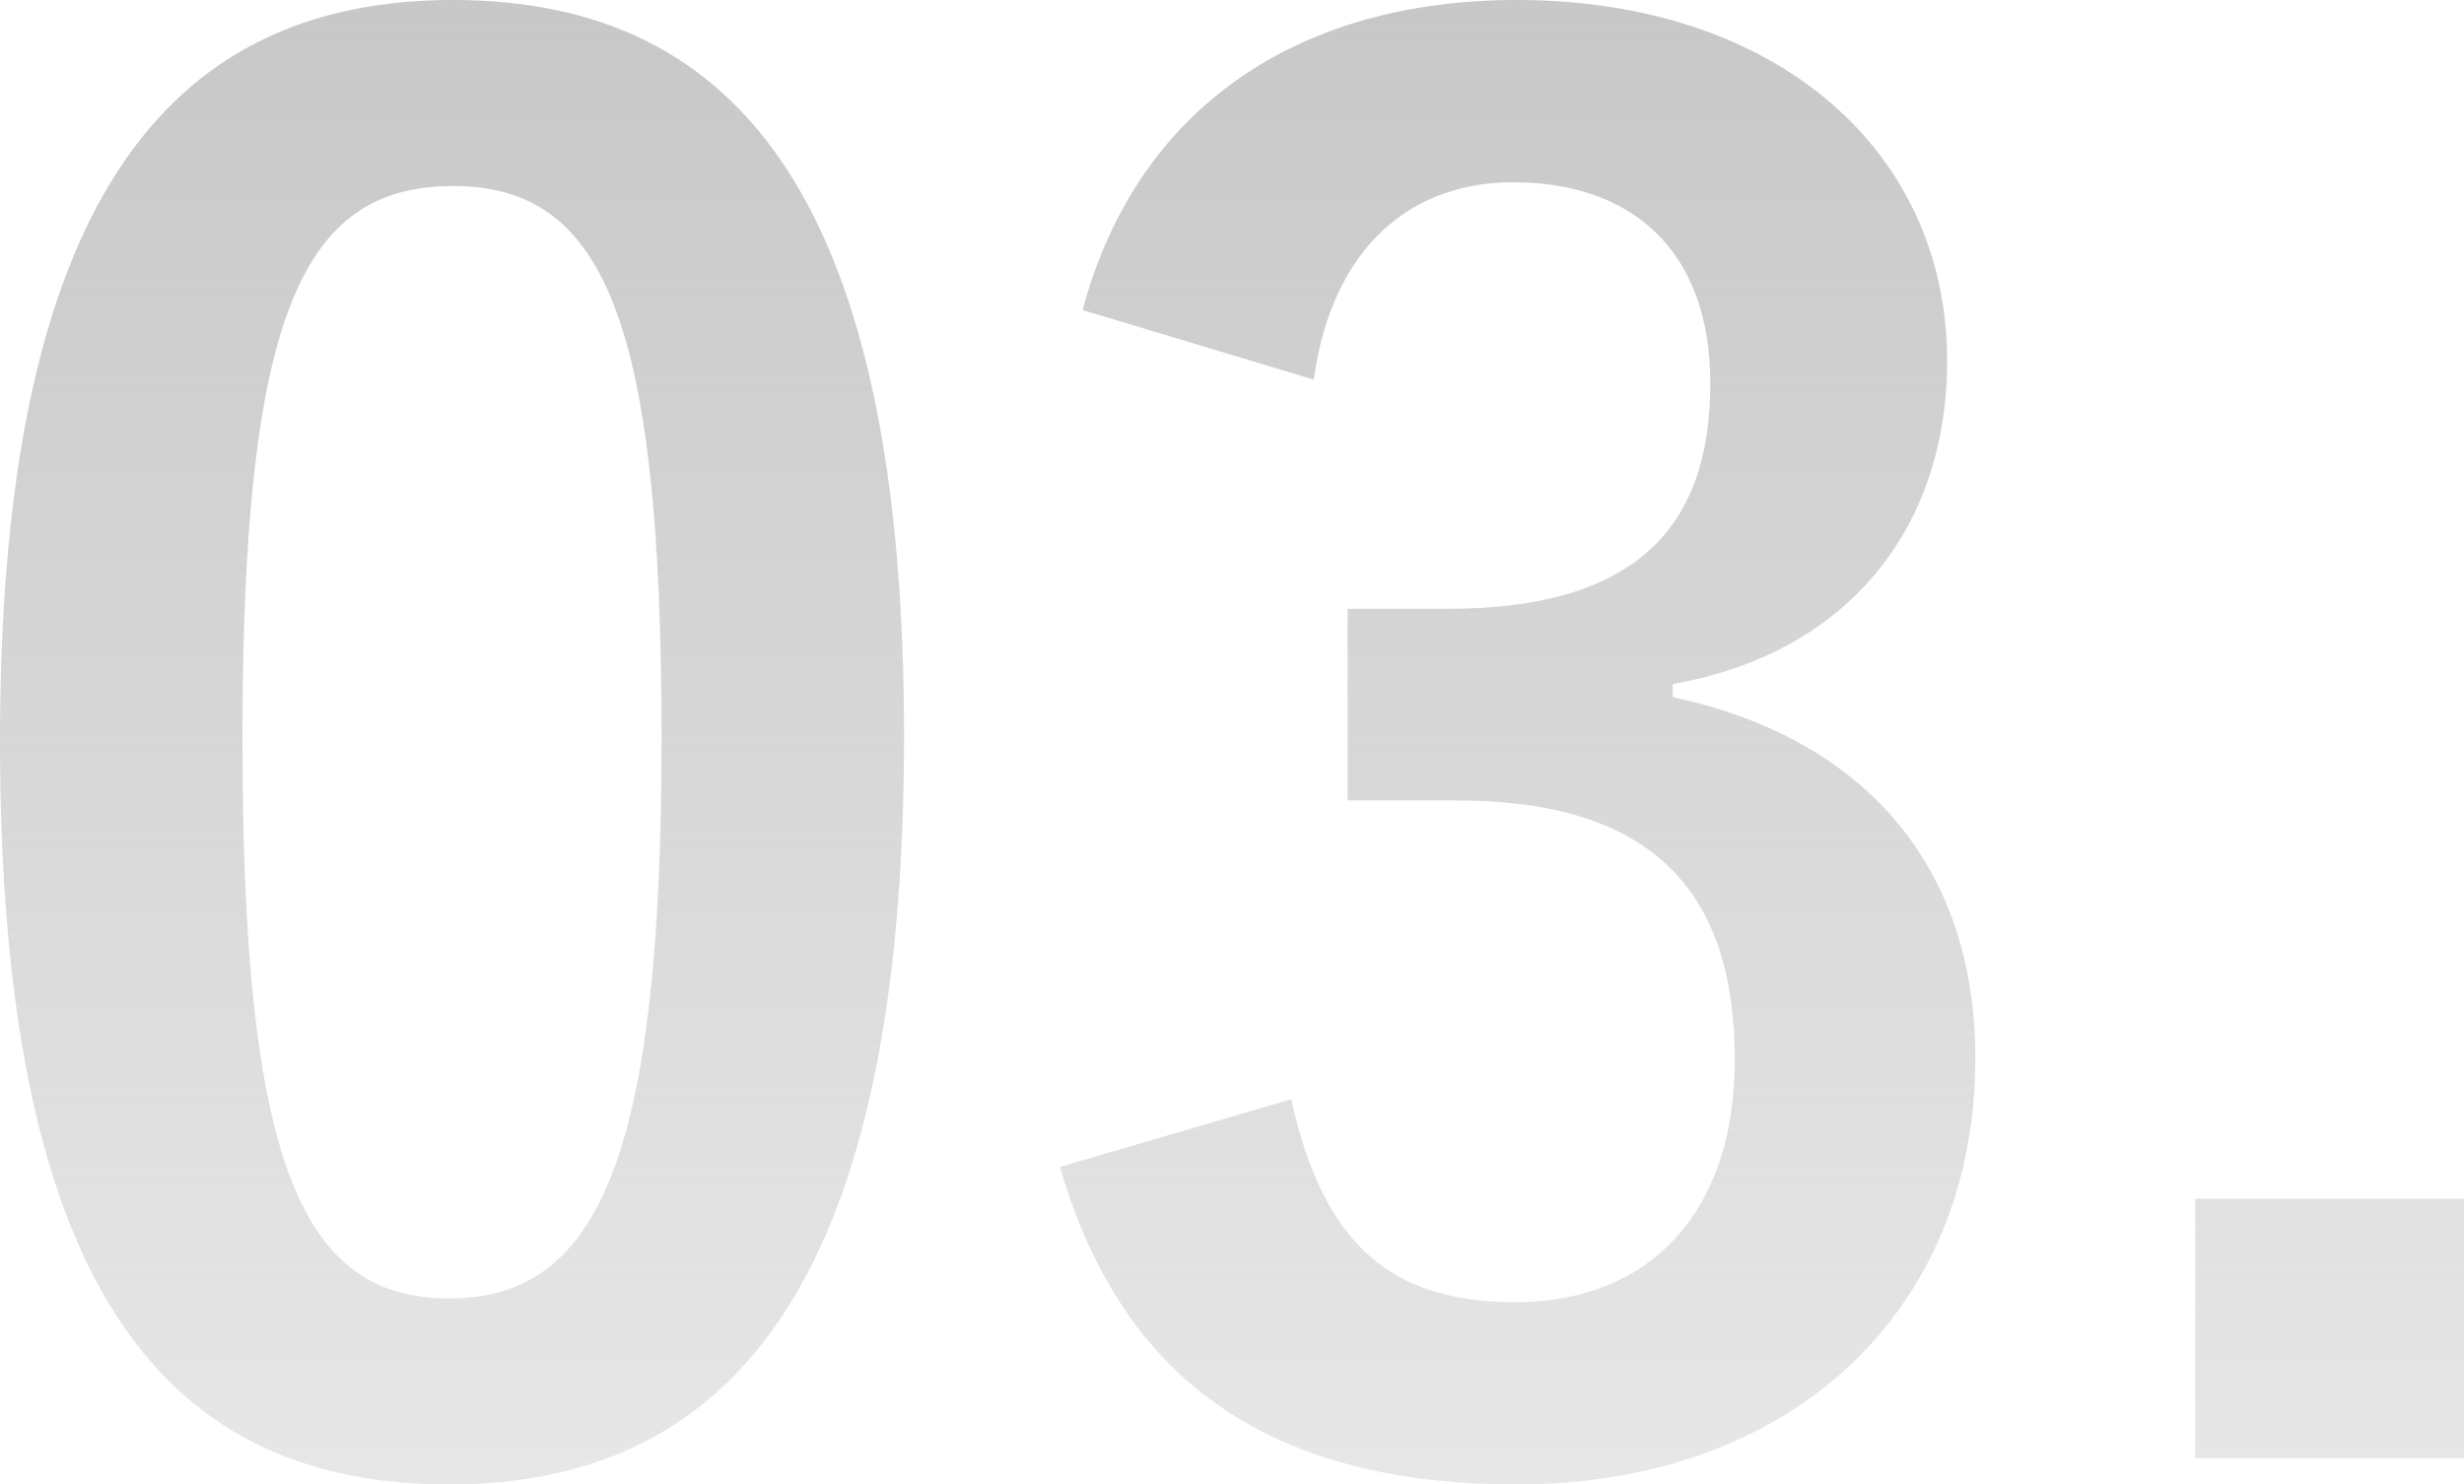 <?xml version="1.0" encoding="UTF-8"?><svg id="_レイヤー_2" xmlns="http://www.w3.org/2000/svg" xmlns:xlink="http://www.w3.org/1999/xlink" viewBox="0 0 131.1 79"><defs><style>.cls-1{fill:url(#_名称未設定グラデーション_3);isolation:isolate;opacity:.74;}</style><linearGradient id="_名称未設定グラデーション_3" x1="-128.44" y1="-251.85" x2="-128.44" y2="-252.85" gradientTransform="translate(16904.67 -19896.5) scale(131.1 -79)" gradientUnits="userSpaceOnUse"><stop offset="0" stop-color="#b4b4b4"/><stop offset="1" stop-color="#b4b4b4" stop-opacity=".44"/></linearGradient></defs><g id="_レイヤー_1-2"><path id="_交差_4" class="cls-1" d="M56.4,62.1l12.3-3.6c1.7,7.7,5.3,10.8,11.9,10.8,7.2,0,11.7-4.8,11.7-12.9,0-8.7-4.1-13.8-14.8-13.8h-5.8v-10.2h5.3c10,0,14-4.3,14-12,0-7-4.1-10.7-10.5-10.7-5.3,0-9.6,3.3-10.6,10.5l-12.3-3.7C60.5,5.7,69.1,0,80.7,0,94.6,0,103.6,8.1,103.6,19.2c0,9-5.4,15.6-14.6,17.2v.7c10.3,2.2,16.1,9.1,16.1,19.2,0,13.5-9.8,22.7-24.4,22.7-12.6,0-20.9-5.1-24.3-16.9ZM0,39.4C0,11.1,8.7,0,24.1,0s24,11,24,39.2-8.6,39.8-24.2,39.8c-15.7,0-23.9-11.3-23.9-39.6Zm12.9-.1c0,22.5,3.1,29.8,11,29.8s11.3-7.4,11.3-29.8-3.1-29.4-11.1-29.4-11.2,6.8-11.2,29.4Zm103.9,38.3v-13.8h14.3v13.8h-14.3Z"/></g></svg>
